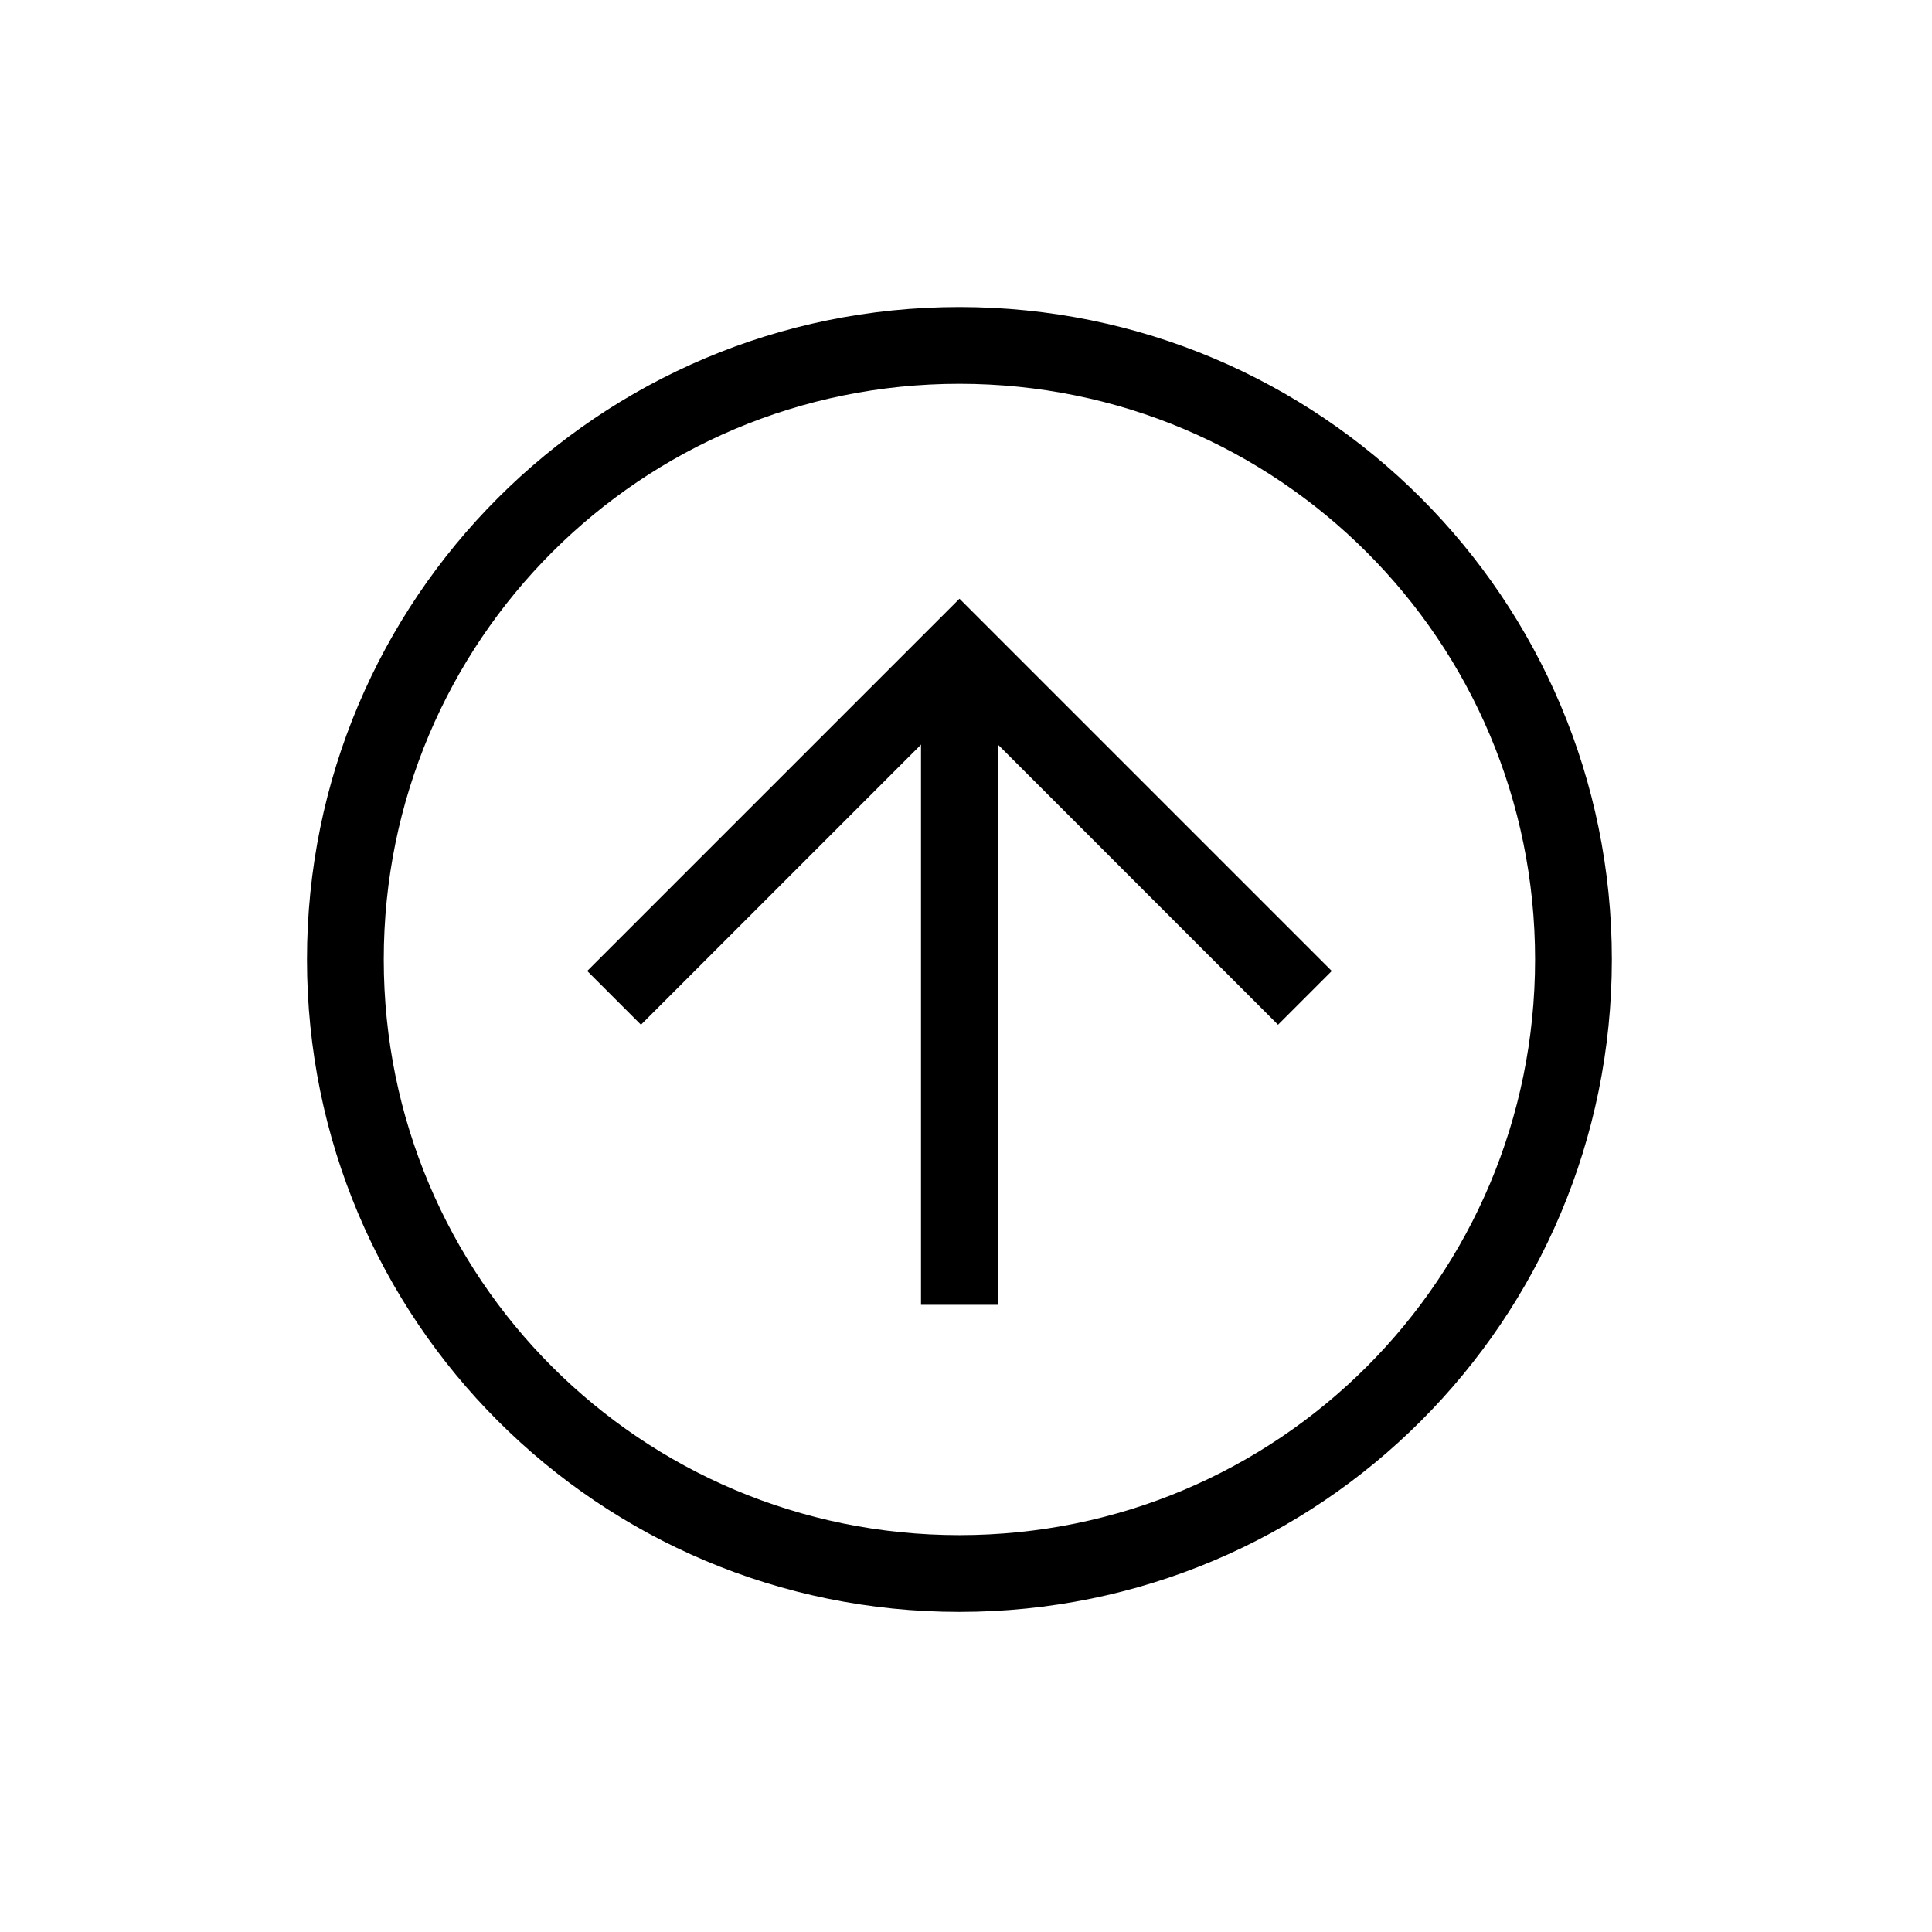 <svg width="38" height="38" viewBox="0 0 38 38" fill="none" xmlns="http://www.w3.org/2000/svg">
<path d="M18.87 31.704C11.775 31.704 6.038 25.967 6.038 18.871C6.038 11.776 11.775 6.039 18.87 6.039C25.966 6.039 31.703 11.776 31.703 18.871C31.703 25.967 25.966 31.704 18.87 31.704ZM18.87 7.549C12.605 7.549 7.548 12.606 7.548 18.871C7.548 25.137 12.605 30.194 18.87 30.194C25.136 30.194 30.193 25.137 30.193 18.871C30.193 12.606 25.136 7.549 18.87 7.549Z" fill="black"/>
<path d="M25.137 20.155L18.872 13.889L12.607 20.155L11.55 19.098L18.872 11.776L26.194 19.098L25.137 20.155Z" fill="black"/>
<path d="M18.115 12.832H19.625V25.664H18.115V12.832Z" fill="black"/>
</svg>
